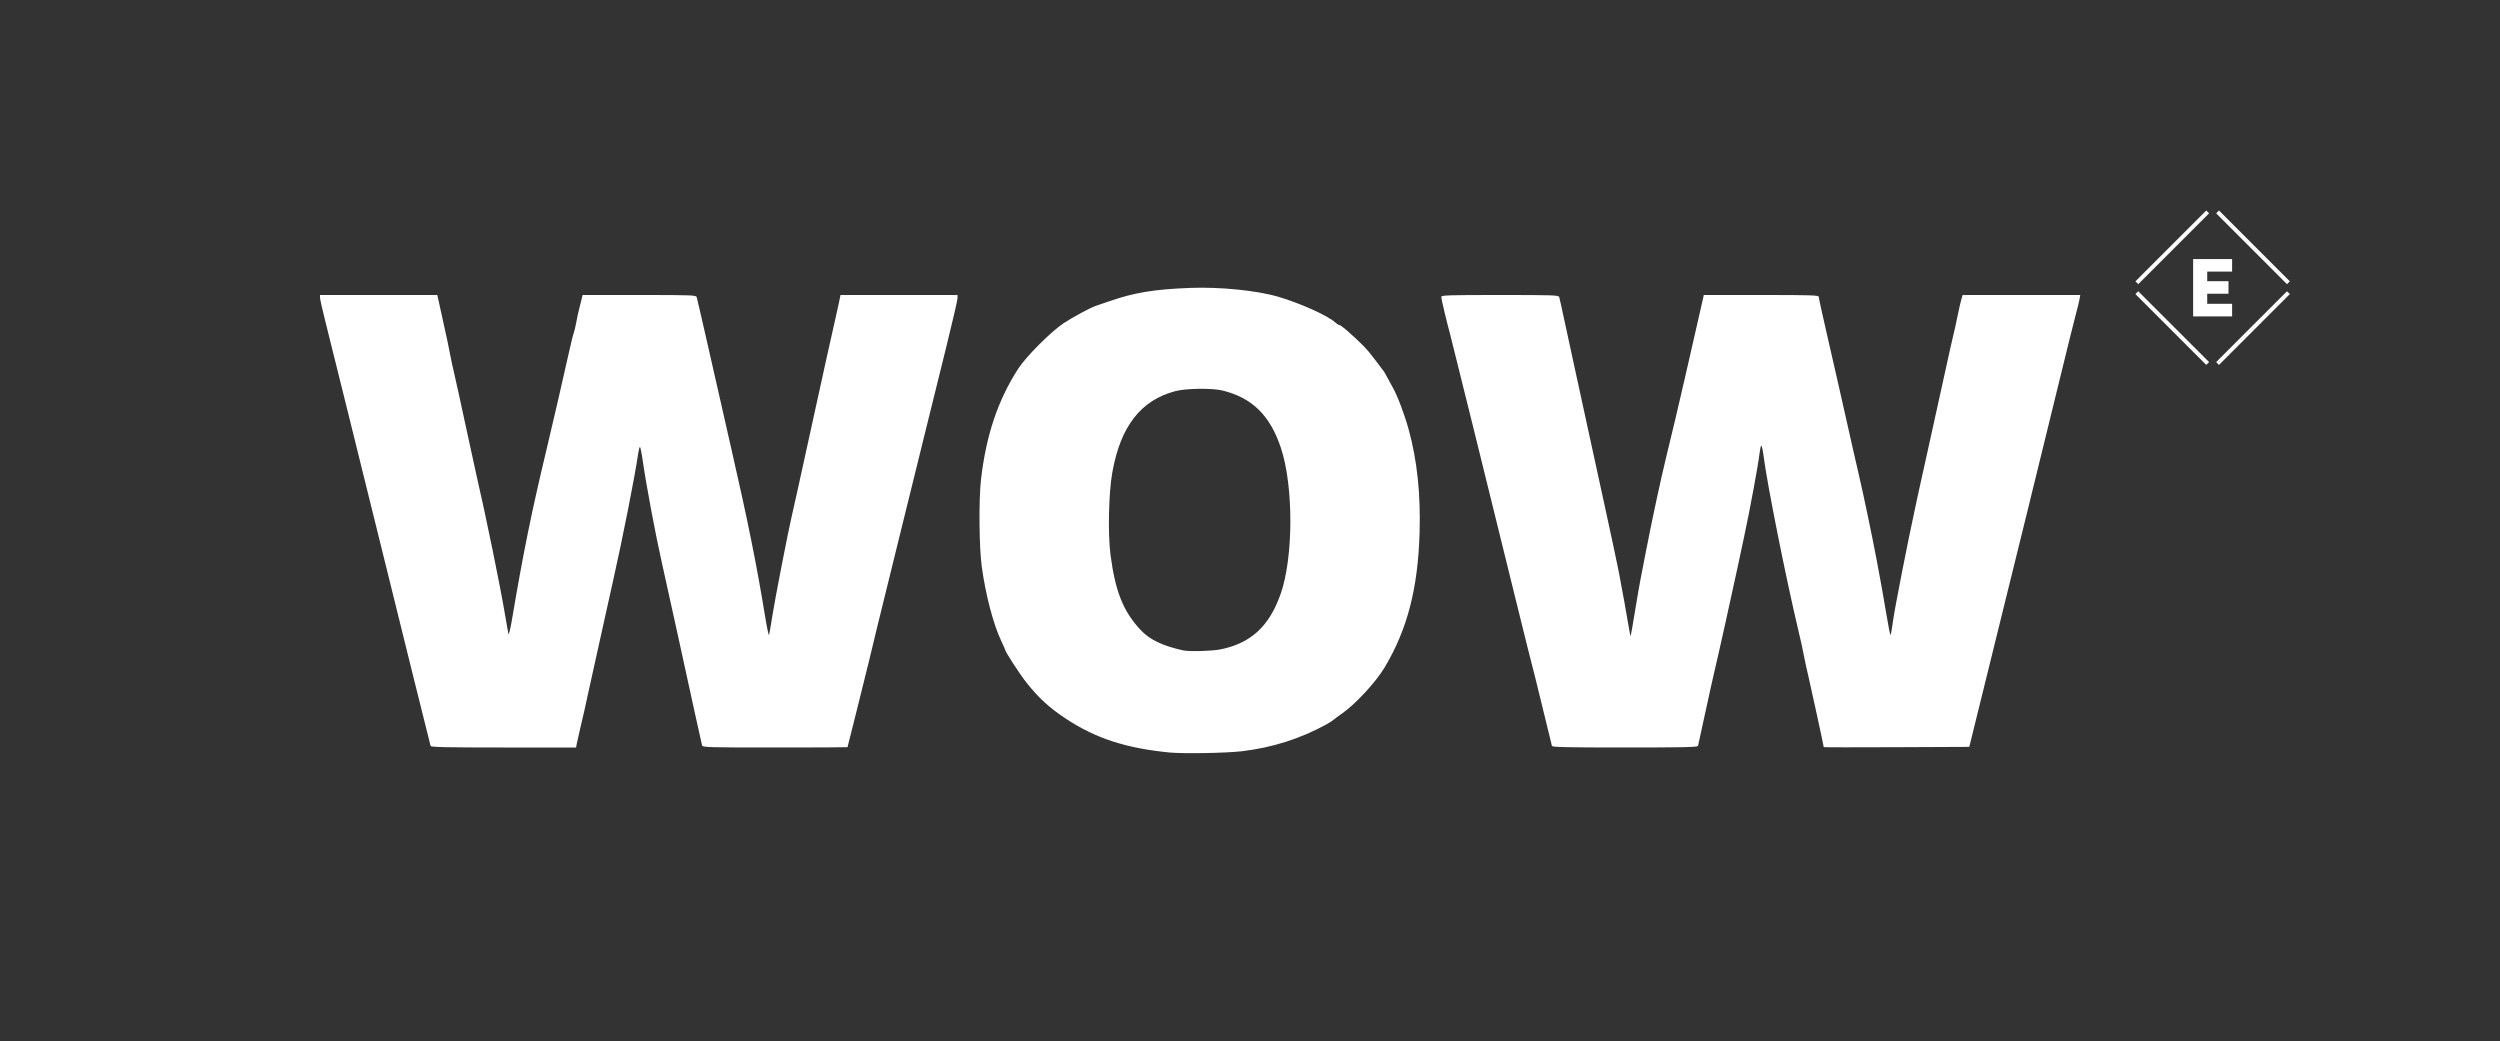 <svg xmlns="http://www.w3.org/2000/svg" xmlns:xlink="http://www.w3.org/1999/xlink" xmlns:serif="http://www.serif.com/" width="100%" height="100%" viewBox="0 0 2000 833" xml:space="preserve" style="fill-rule:evenodd;clip-rule:evenodd;stroke-linejoin:round;stroke-miterlimit:2;">
    <rect x="0" y="0" width="2000" height="833" fill="#333333" stroke="none"/>
    <path d="M993.5,600.995C1017.73,598.116 1040.12,591.013 1061,579.581C1063.47,578.226 1066.17,576.491 1067,575.725C1067.83,574.959 1070.53,572.954 1073,571.27C1083.86,563.879 1100.48,546.013 1107.66,534C1125.89,503.521 1134.39,470.761 1135.67,426C1136.56,395.145 1133.71,368.15 1126.98,343.753C1123.59,331.441 1117.97,316.585 1114.23,310.008C1112.82,307.529 1110.72,303.7 1109.58,301.5C1108.44,299.3 1107.27,297.275 1106.98,297C1106.69,296.725 1103.46,292.45 1099.81,287.5C1093.81,279.391 1088.85,274.281 1076.5,263.495C1074.3,261.574 1072.02,260.001 1071.44,260.001C1070.86,260 1069.35,259.04 1068.09,257.866C1062.46,252.621 1040.51,242.72 1023,237.528C1005.54,232.351 975.968,229.38 951.5,230.345C923.18,231.463 907.239,234.113 887.5,240.986C882.55,242.709 877.624,244.394 876.552,244.728C872.776,245.908 858.411,253.647 851,258.494C841.117,264.958 820.7,285.395 814.53,295C798.236,320.364 788.925,348.096 784.819,383.5C782.972,399.428 783.276,437.555 785.373,453C788.46,475.734 794.648,499.395 801.011,512.795C802.655,516.257 804,519.281 804,519.514C804,521.184 815.649,539.139 821.507,546.5C831.184,558.659 839.86,566.534 853.261,575.325C876.777,590.75 900.875,598.563 935.5,601.987C946.396,603.065 981.071,602.472 993.5,600.995ZM461.47,594.75C461.815,592.963 463,587.675 464.104,583C467.521,568.515 467.9,566.842 470.548,554.5C471.964,547.9 473.755,539.8 474.527,536.5C475.3,533.2 477.988,521.05 480.502,509.5C483.015,497.95 487.506,477.7 490.481,464.5C498.256,430.01 508.077,380.226 510.556,362.738C510.927,360.118 511.537,357.786 511.912,357.554C512.287,357.323 513.403,362.841 514.391,369.817C516.886,387.417 524.292,426.968 529.123,448.5C533.469,467.867 536.799,482.962 542.468,509C553.234,558.448 561.2,594.705 561.638,596.25C562.104,597.891 565.749,598 620.067,598C651.93,598 678.005,597.888 678.012,597.75C678.019,597.613 681.66,583.1 686.104,565.5C690.549,547.9 694.566,531.7 695.033,529.5C695.909,525.368 703.816,493.061 720.486,425.5C725.779,404.05 734.159,370.075 739.109,350C744.06,329.925 752.135,297.248 757.055,277.385C761.975,257.523 766,240.085 766,238.636L766,236L672.4,236L671.133,242.25C670.435,245.688 669.007,252.1 667.958,256.5C666.909,260.9 663.539,275.975 660.469,290C657.4,304.025 651.968,328.775 648.4,345C644.831,361.225 640.34,381.7 638.419,390.5C636.499,399.3 634.282,409.2 633.492,412.5C630.701,424.168 620.088,478.691 617.92,492.5C616.711,500.2 615.501,507.175 615.231,508C614.96,508.825 613.471,501.716 611.921,492.202C605.442,452.426 598.299,416.943 585.51,361C581.423,343.125 575.802,318.375 573.018,306C570.234,293.625 566.61,277.65 564.964,270.5C563.319,263.35 561.048,253.45 559.917,248.5C558.787,243.55 557.638,238.712 557.364,237.75C556.898,236.116 553.846,236 511.452,236L466.038,236L465.432,238.75C465.098,240.263 464.222,243.75 463.485,246.5C462.748,249.25 461.625,254.425 460.989,258C460.353,261.575 459.436,265.4 458.952,266.5C458.467,267.6 456.441,275.925 454.45,285C451.147,300.058 441.736,340.809 437.015,360.5C425.429,408.826 418.544,442.635 410.133,492.5C408.335,503.155 407.051,508.567 406.691,507C406.375,505.625 405.149,498.65 403.965,491.5C400.291,469.299 388.273,410.629 381.127,380C380.036,375.325 376.186,357.657 372.571,340.739C368.956,323.82 364.885,305.263 363.523,299.5C362.161,293.738 360.589,286.431 360.028,283.262C359.467,280.093 358.596,275.7 358.094,273.5C357.591,271.3 356.455,266.125 355.569,262C354.684,257.875 353.031,250.338 351.898,245.25L349.836,236L256,236L256,238.106C256,239.265 258.008,248.152 260.461,257.856C262.915,267.56 270.76,299.125 277.894,328C285.029,356.875 296.55,403.45 303.497,431.5C310.445,459.55 322.404,507.925 330.073,539C337.743,570.075 344.225,596.063 344.478,596.75C344.838,597.73 357.439,598 402.889,598L460.841,598L461.47,594.75ZM1358.41,596.75C1358.6,596.063 1361.33,583.575 1364.47,569C1367.62,554.425 1370.81,540.025 1371.58,537C1373.28,530.252 1387.63,465.73 1390.04,454C1391,449.325 1393.4,438.075 1395.37,429C1399.69,409.049 1406.59,371.875 1407.56,363.228C1407.95,359.778 1408.6,356.749 1409,356.498C1409.41,356.246 1410.26,360.028 1410.88,364.901C1413.78,387.489 1428.5,461.354 1438.5,503.5C1440.98,513.936 1442.15,519.3 1443.53,526.5C1444.27,530.35 1445.6,536.425 1446.48,540C1447.9,545.705 1459,596.888 1459,597.704C1459,597.876 1485.2,597.9 1517.21,597.758L1575.42,597.5L1576.17,594.5C1576.86,591.775 1583.62,564.369 1621.06,412.5C1627.71,385.55 1638.95,339.65 1646.05,310.5C1653.15,281.35 1659.83,254.35 1660.91,250.5C1661.98,246.65 1663.17,241.813 1663.54,239.75L1664.22,236L1570.15,236L1569.14,239.25C1568.59,241.038 1567.17,247.225 1566,253C1564.83,258.775 1563.5,264.85 1563.03,266.5C1562.56,268.15 1558.74,285.25 1554.54,304.5C1550.33,323.75 1544.38,350.75 1541.31,364.5C1538.24,378.25 1535.35,391.3 1534.89,393.5C1534.43,395.7 1533.12,401.775 1531.98,407C1526.25,433.269 1515.94,485.842 1514.54,495.938C1513.67,502.229 1512.79,507.549 1512.57,507.76C1512.08,508.258 1511.4,505.076 1508.94,490.5C1505.83,472.105 1505.44,469.896 1501.52,449C1497.68,428.555 1490.65,394.969 1486.59,377.682C1485.27,372.082 1483.44,364.125 1482.53,360C1477.44,337.166 1466.33,288.107 1461.05,265.266C1457.72,250.837 1455,238.349 1455,237.516C1455,236.183 1449.43,236 1409.02,236L1363.04,236L1362.56,238.25C1361.91,241.326 1355.09,271.216 1348.01,302C1341.7,329.416 1339.08,340.513 1332.99,365.5C1328.59,383.537 1321.69,415.62 1317.07,439.5C1315.37,448.3 1313.31,458.875 1312.49,463C1311.67,467.125 1309.62,479.05 1307.92,489.5C1306.22,499.95 1304.69,508.642 1304.52,508.815C1304.34,508.989 1303.67,505.839 1303.03,501.815C1301.6,492.965 1297.7,471.34 1294.93,457C1293.82,451.225 1289.36,430.3 1285.03,410.5C1280.69,390.7 1274.37,361.675 1270.99,346C1267.61,330.325 1262.42,306.475 1259.46,293C1256.5,279.525 1252.7,261.975 1251.01,254C1249.32,246.025 1247.7,238.712 1247.4,237.75C1246.9,236.116 1243.76,236 1199.93,236C1158.1,236 1153,236.169 1153,237.559C1153,239.042 1157.89,259.587 1160,267C1160.97,270.398 1191.61,394.314 1214.02,485.5C1220.11,510.25 1225.49,531.85 1226,533.5C1226.5,535.15 1230.12,549.775 1234.04,566C1237.96,582.225 1241.34,596.063 1241.55,596.75C1241.85,597.731 1254.42,598 1300,598C1345.6,598 1358.14,597.732 1358.41,596.75ZM946.5,520.319C929.707,516.552 919.747,511.746 912.372,503.849C898.629,489.135 892.253,473.198 888.427,444C886.211,427.086 886.907,394.479 889.837,377.998C896.413,341 912.679,320.082 940.493,312.855C949.039,310.634 969.716,310.391 978,312.414C1001.75,318.213 1016.11,332.36 1024.78,358.5C1034.89,388.981 1034.78,445.781 1024.55,475.059C1015.47,501.04 1000.59,514.721 976.162,519.55C969.381,520.89 951.152,521.363 946.5,520.319ZM1775.2,291.935L1772.93,289.667L1829.61,232.995L1831.87,235.263L1775.2,291.935ZM1765,291.935L1708.33,235.263L1710.6,232.995L1767.27,289.667L1765,291.935ZM1785.69,253.101L1785.69,243.049L1765.78,243.049L1765.78,234.996L1782.79,234.996L1782.79,224.945L1765.78,224.945L1765.78,217.277L1785.69,217.277L1785.69,207.228L1754.51,207.228L1754.51,253.101L1785.69,253.101ZM1708.33,225.066L1765,168.394L1767.27,170.661L1710.6,227.334L1708.33,225.066ZM1772.93,170.661L1775.2,168.394L1831.87,225.066L1829.6,227.334L1772.93,170.661Z" style="fill:white;fill-rule:nonzero;"></path>
</svg>